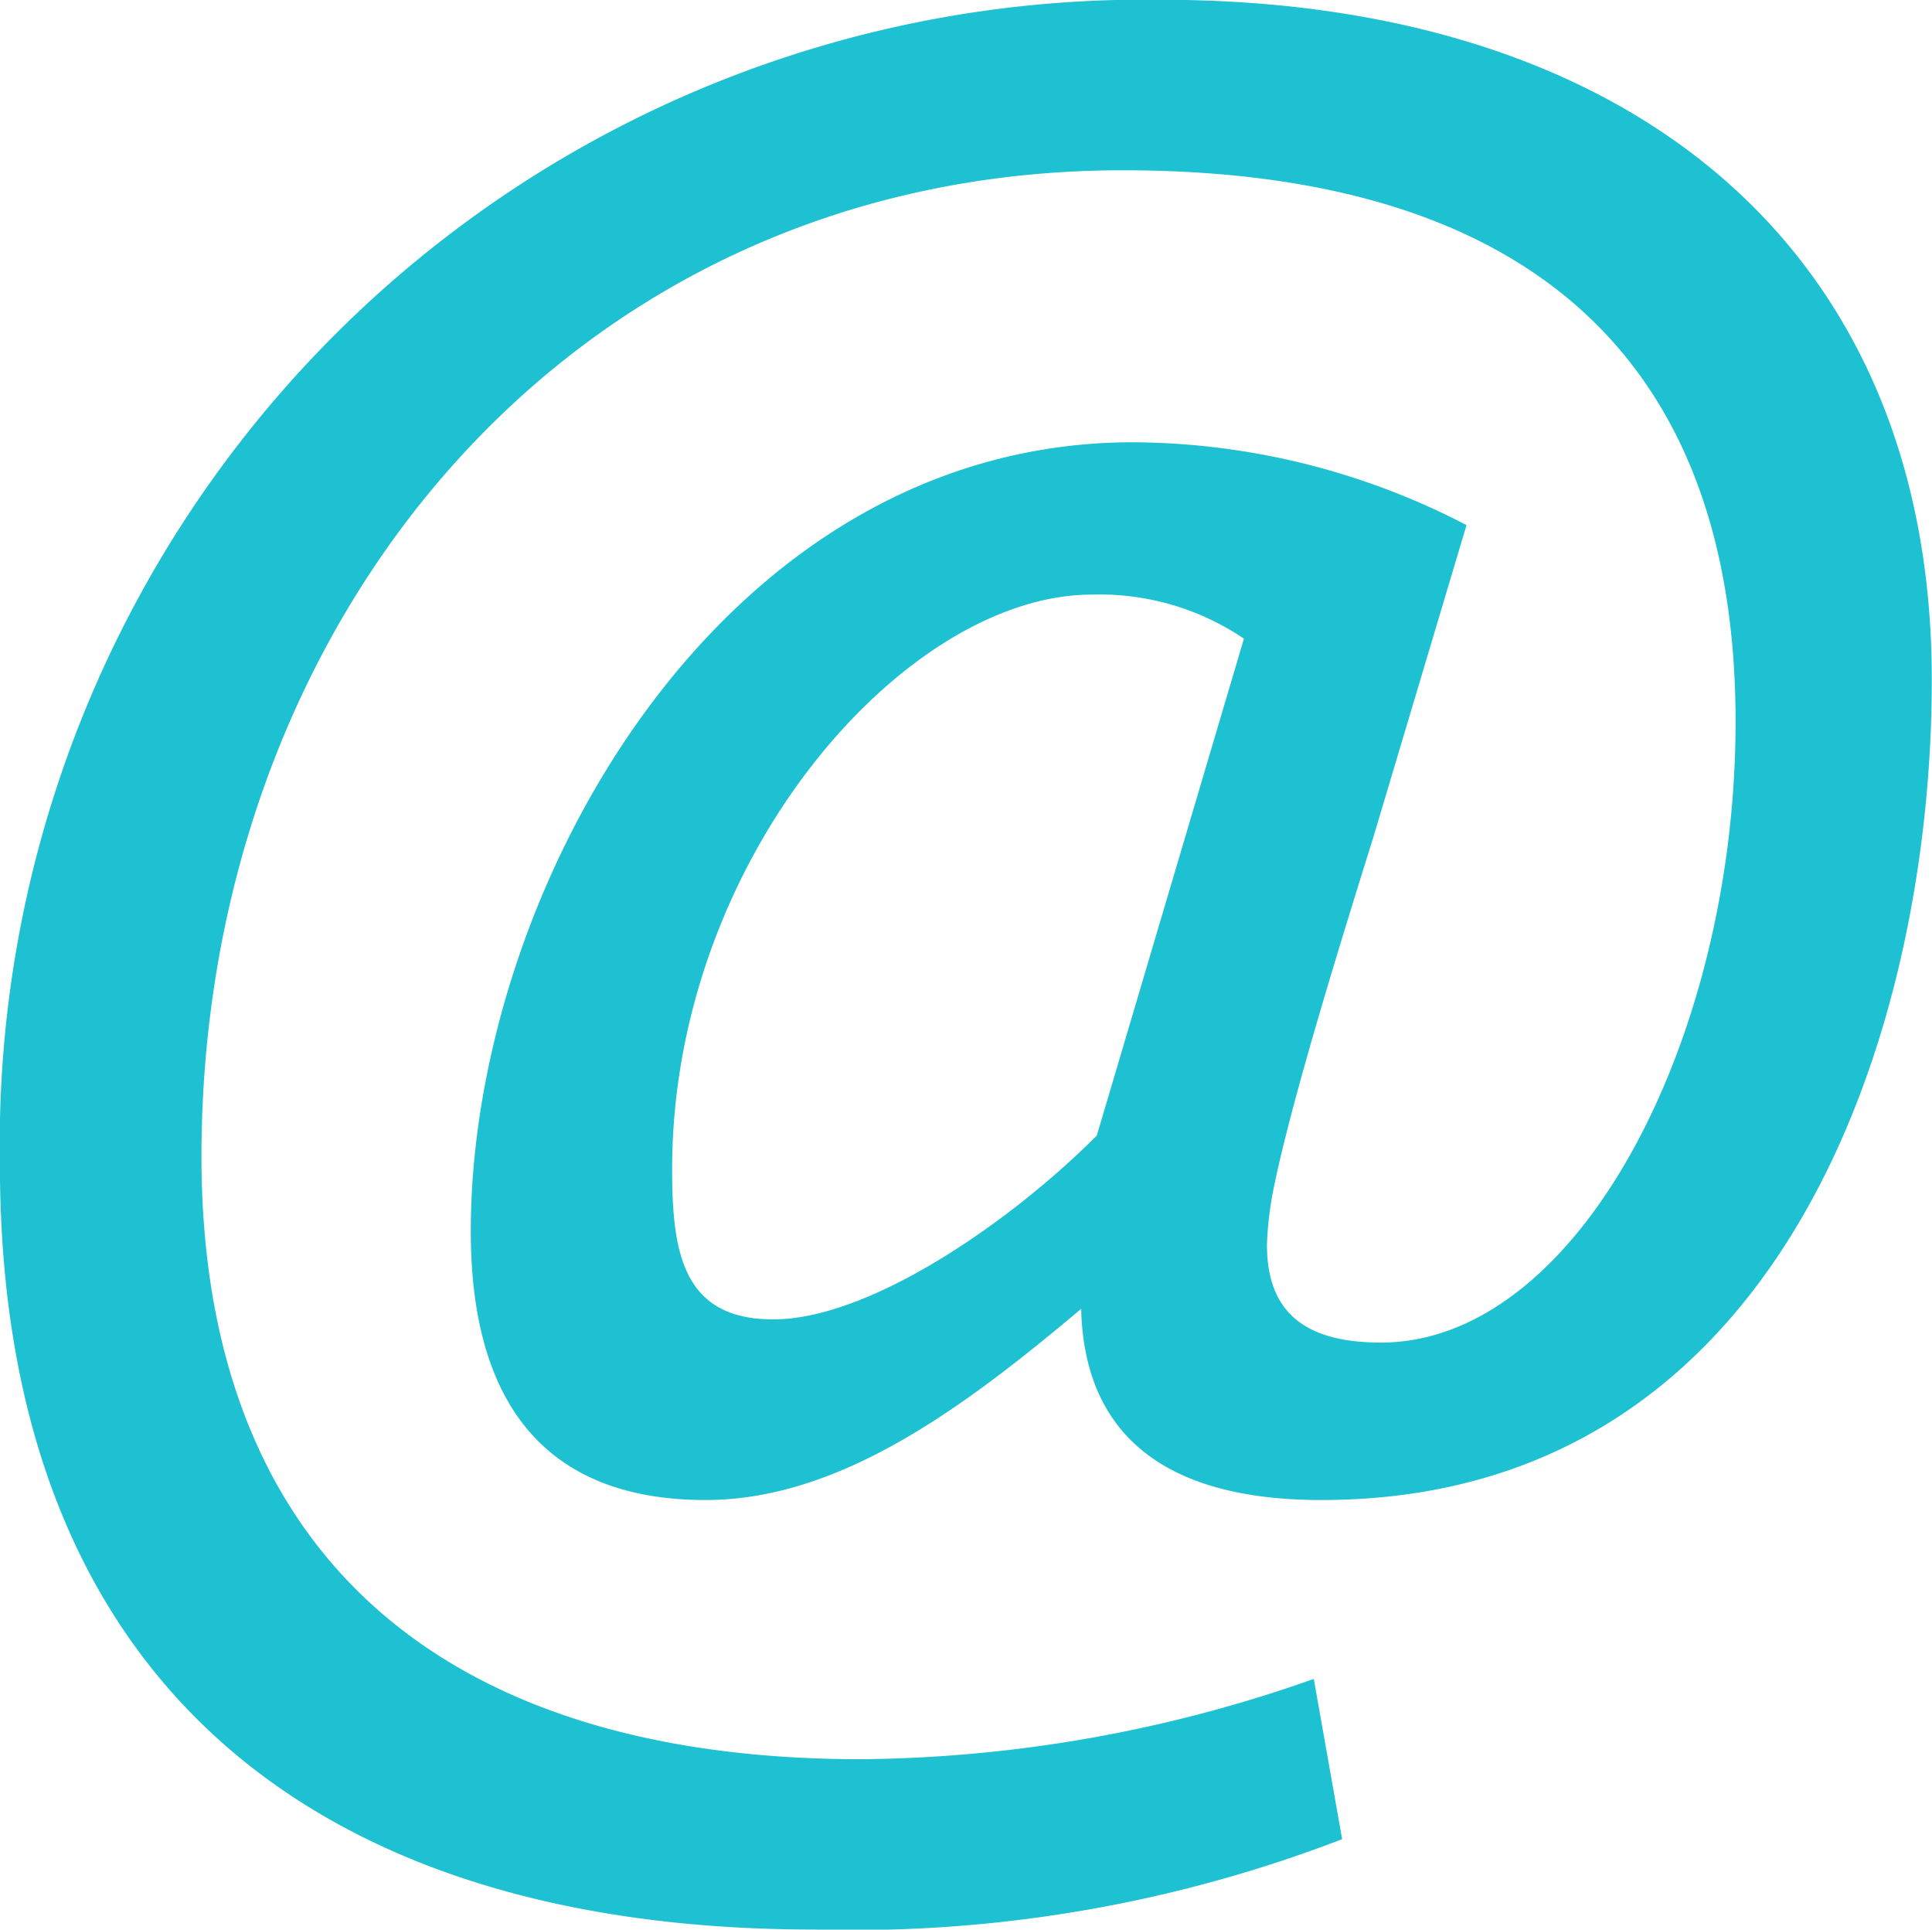 <svg xmlns="http://www.w3.org/2000/svg" xmlns:xlink="http://www.w3.org/1999/xlink" width="46.652" height="46.587" viewBox="0 0 46.652 46.587">
  <defs>
    <clipPath id="clip-path">
      <path id="Path_1364" data-name="Path 1364" d="M0,40.844H46.652V-5.743H0Z" transform="translate(0 5.743)" fill="none"/>
    </clipPath>
  </defs>
  <g id="icon-email" transform="translate(0 5.743)">
    <g id="Group_734" data-name="Group 734" transform="translate(0 -5.743)" clip-path="url(#clip-path)">
      <g id="Group_733" data-name="Group 733" transform="translate(-0.002 -0.002)">
        <path id="Path_1363" data-name="Path 1363" d="M27.815,35.539a33.528,33.528,0,0,1-10.927,1.939C6.456,37.478.956,32.221.956,22.925.956,9.986,9.888-.884,23.2-.884,33.007-.884,38,3.683,38,12.428c0,7.682-3.813,14.991-8.566,14.991-2.06,0-2.75-.933-2.75-2.369a8.215,8.215,0,0,1,.13-1.192c.373-1.939,1.436-5.435,2.434-8.623l2.255-7.552a17.6,17.6,0,0,0-8.055-2c-9.937,0-15.989,10.8-15.989,19.047,0,4.307,1.931,6.49,5.67,6.49,3.253,0,6.254-2.247,9.069-4.616.065,2.75,1.679,4.616,5.8,4.616,11.122,0,14.74-11.3,14.74-19.8C42.741.933,35.375-5,24.132-5A27.623,27.623,0,0,0-3.911,23.111c0,12.549,7.682,18.479,19.672,18.479A32.877,32.877,0,0,0,28.5,39.408Zm-5.24-13.117c-2.125,2.125-5.5,4.437-7.812,4.437-2.19,0-2.442-1.622-2.442-3.626,0-7.5,5.63-13.872,10.132-13.872a6.213,6.213,0,0,1,3.675,1.063Z" transform="translate(3.911 4.997)" fill="#1ec1d2"/>
      </g>
    </g>
  </g>
</svg>
